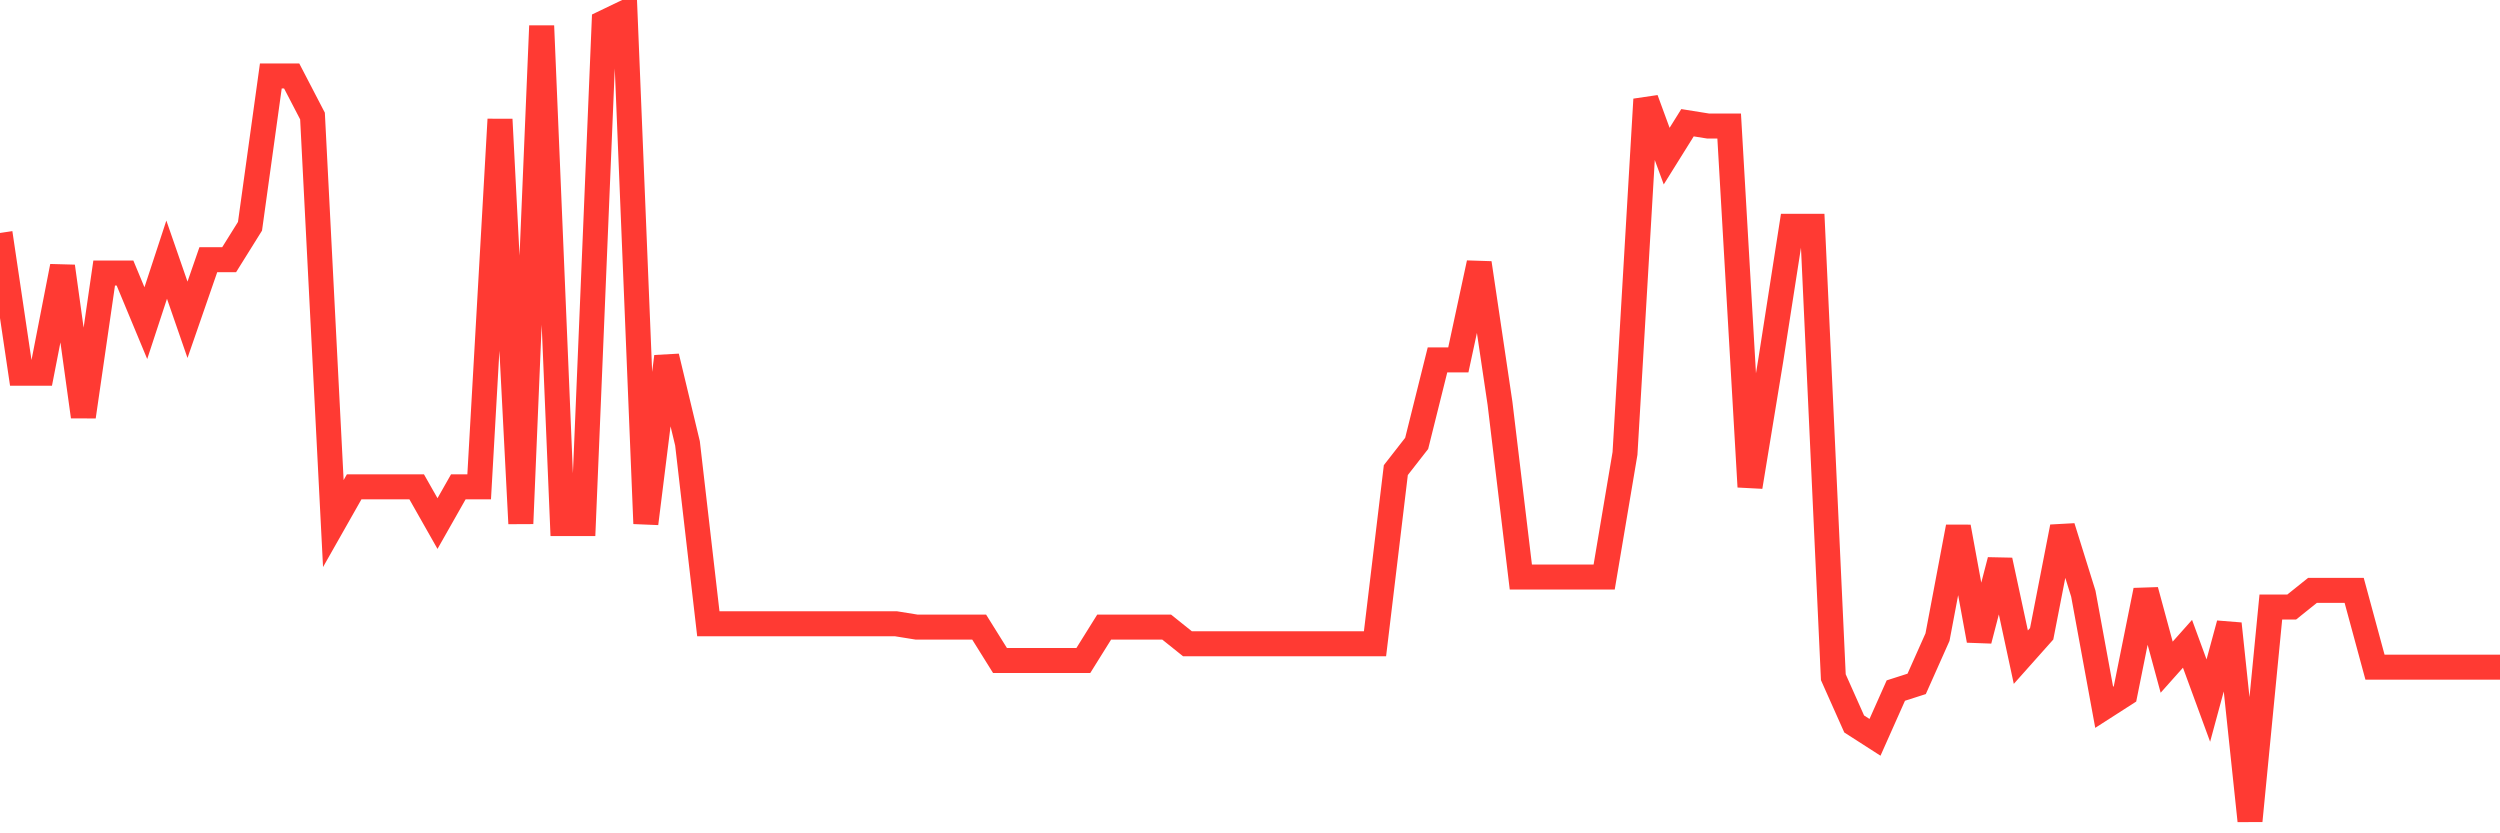 <svg
  xmlns="http://www.w3.org/2000/svg"
  xmlns:xlink="http://www.w3.org/1999/xlink"
  width="120"
  height="40"
  viewBox="0 0 120 40"
  preserveAspectRatio="none"
>
  <polyline
    points="0,11.182 1,17.916 2,17.916 3,12.785 4,20 5,13.106 6,13.106 7,15.511 8,12.464 9,15.35 10,12.464 11,12.464 12,10.861 13,3.646 14,3.646 15,5.57 16,25.131 17,23.367 18,23.367 19,23.367 20,23.367 21,25.131 22,23.367 23,23.367 24,5.731 25,25.131 26,1.241 27,25.131 28,25.131 29,1.081 30,0.6 31,25.131 32,17.114 33,21.283 34,29.94 35,29.94 36,29.94 37,29.94 38,29.94 39,29.94 40,29.94 41,29.94 42,29.94 43,29.94 44,30.101 45,30.101 46,30.101 47,30.101 48,31.704 49,31.704 50,31.704 51,31.704 52,31.704 53,30.101 54,30.101 55,30.101 56,30.101 57,30.902 58,30.902 59,30.902 60,30.902 61,30.902 62,30.902 63,30.902 64,30.902 65,30.902 66,30.902 67,22.565 68,21.283 69,17.274 70,17.274 71,12.625 72,19.359 73,27.696 74,27.696 75,27.696 76,27.696 77,27.696 78,21.764 79,4.769 80,7.494 81,5.891 82,6.051 83,6.051 84,23.367 85,17.274 86,10.861 87,10.861 88,32.506 89,34.75 90,35.392 91,33.147 92,32.826 93,30.582 94,25.291 95,30.742 96,26.894 97,31.544 98,30.421 99,25.291 100,28.498 101,33.949 102,33.307 103,28.337 104,32.025 105,30.902 106,33.628 107,29.94 108,39.4 109,29.139 110,29.139 111,28.337 112,28.337 113,28.337 114,32.025 115,32.025 116,32.025 117,32.025 118,32.025 119,32.025 120,32.025"
    fill="none"
    stroke="#ff3a33"
    stroke-width="1.2"
  >
  </polyline>
</svg>